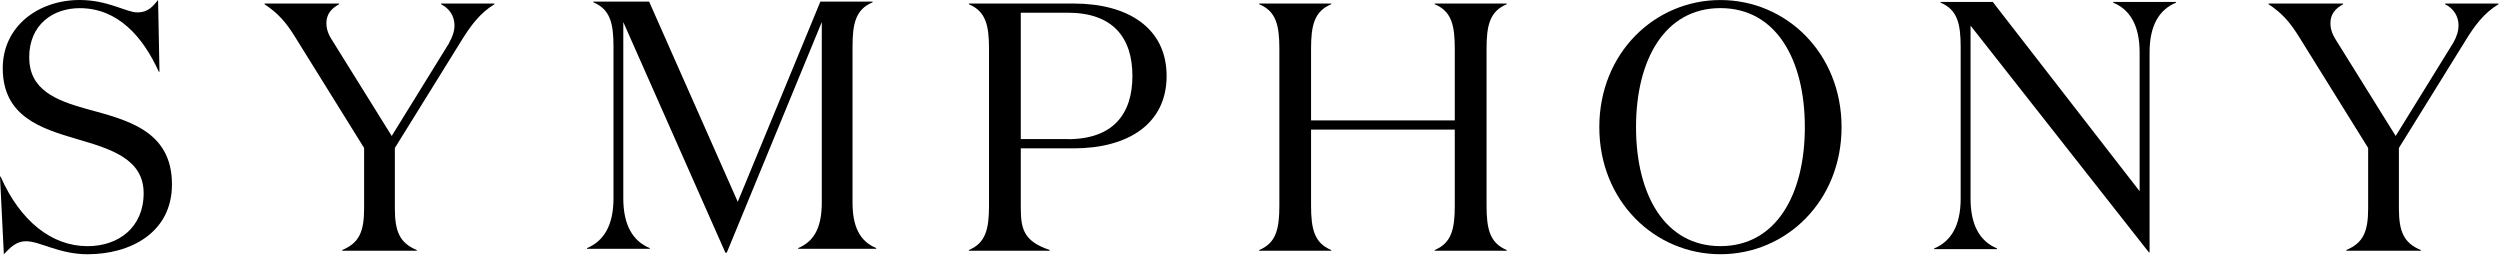 <svg width="243" height="25" viewBox="0 0 243 25" fill="none" xmlns="http://www.w3.org/2000/svg">
<path d="M2.844 5.597C2.844 8.723 5.422 9.753 8.373 10.576C12.254 11.644 16.715 12.635 16.715 17.919C16.715 22.655 12.627 24.713 8.51 24.713C5.765 24.713 3.874 23.448 2.539 23.448C1.578 23.448 1.029 24.027 0.374 24.713L0 17.165H0.061C1.952 21.488 5.04 23.928 8.502 23.928C11.522 23.928 13.962 22.106 13.962 18.781C13.962 15.456 10.805 14.488 7.511 13.527C3.973 12.49 0.267 11.323 0.267 6.626C0.267 2.577 3.698 0 7.747 0C10.492 0 12.277 1.205 13.344 1.205C14.473 1.205 14.923 0.519 15.365 0L15.502 6.97H15.434C13.893 3.569 11.453 0.793 7.747 0.793C5.208 0.793 2.837 2.333 2.837 5.597H2.844Z" fill="black"/>
<path d="M43.657 4.156C44 3.569 44.176 2.99 44.176 2.471C44.176 1.579 43.695 0.824 42.872 0.412V0.344H48.057V0.412C46.654 1.274 45.762 2.471 44.831 3.981L38.38 14.382V20.253C38.38 22.518 38.861 23.616 40.508 24.302V24.371H33.264V24.302C34.911 23.616 35.391 22.518 35.391 20.253V14.382L28.735 3.676C27.812 2.166 27.049 1.305 25.715 0.412V0.344H32.959V0.412C32.204 0.824 31.724 1.373 31.724 2.265C31.724 2.677 31.83 3.196 32.242 3.844L38.075 13.215L43.672 4.156H43.657Z" fill="black"/>
<path d="M63.163 24.115V24.183H57.055V24.115C58.702 23.429 59.632 21.888 59.632 19.273V4.548C59.632 2.284 59.319 0.911 57.672 0.225V0.156H63.094L71.71 19.616L79.74 0.156H84.818V0.225C83.171 0.911 82.866 2.284 82.866 4.548V19.685C82.866 21.949 83.522 23.429 85.169 24.115V24.183H77.582V24.115C79.229 23.429 79.877 21.957 79.877 19.685V2.146L70.643 24.557H70.506L60.585 2.146V19.273C60.585 21.881 61.508 23.429 63.155 24.115H63.163Z" fill="black"/>
<path d="M99.22 14.42V20.253C99.22 22.419 99.632 23.479 102.034 24.302V24.371H94.172V24.302C95.819 23.616 96.132 22.244 96.132 19.979V4.736C96.132 2.471 95.819 1.099 94.172 0.412V0.344H104.367C109.583 0.344 113.395 2.677 113.395 7.382C113.395 12.087 109.583 14.42 104.367 14.42H99.22ZM103.787 13.528C108.218 13.528 110.071 11.057 110.071 7.382C110.071 3.706 108.218 1.236 103.787 1.236H99.22V13.52H103.787V13.528Z" fill="black"/>
<path d="M124.354 4.736C124.354 2.471 124.042 1.099 122.395 0.412V0.344H129.395V0.412C127.747 1.099 127.435 2.471 127.435 4.736V11.705H141.404V4.736C141.404 2.471 141.099 1.099 139.452 0.412V0.344H146.452V0.412C144.805 1.099 144.493 2.471 144.493 4.736V19.979C144.493 22.244 144.805 23.616 146.452 24.302V24.371H139.452V24.302C141.099 23.616 141.404 22.244 141.404 19.979V12.598H127.435V19.979C127.435 22.244 127.747 23.616 129.395 24.302V24.371H122.395V24.302C124.042 23.616 124.354 22.244 124.354 19.979V4.736Z" fill="black"/>
<path d="M167.227 24.71C160.844 24.71 155.453 19.563 155.453 12.357C155.453 5.151 160.844 0.004 167.227 0.004C173.609 0.004 179 5.151 179 12.357C179 19.563 173.609 24.71 167.227 24.71ZM167.227 0.789C161.835 0.789 159.022 5.769 159.022 12.357C159.022 18.945 161.835 23.924 167.227 23.924C172.618 23.924 175.431 18.945 175.431 12.357C175.431 5.769 172.618 0.789 167.227 0.789Z" fill="black"/>
<path d="M208.939 5.098V24.527H208.87L191.538 2.49V19.304C191.538 21.912 192.461 23.46 194.108 24.146V24.215H188V24.146C189.647 23.46 190.577 21.919 190.577 19.304V4.58C190.577 2.315 190.265 0.942 188.618 0.256V0.188H193.696L207.971 18.587V5.098C207.971 2.49 207.048 0.942 205.401 0.256V0.188H211.509V0.256C209.862 0.942 208.939 2.49 208.939 5.098Z" fill="black"/>
<path d="M238.458 4.156C238.801 3.569 238.969 2.99 238.969 2.471C238.969 1.579 238.488 0.824 237.665 0.412V0.344H242.85V0.412C241.439 1.274 240.547 2.471 239.624 3.981L233.173 14.382V20.253C233.173 22.518 233.654 23.616 235.301 24.302V24.371H228.057V24.302C229.704 23.616 230.184 22.518 230.184 20.253V14.382L223.527 3.676C222.597 2.166 221.85 1.305 220.508 0.412V0.344H227.752V0.412C226.997 0.824 226.517 1.373 226.517 2.265C226.517 2.677 226.616 3.196 227.027 3.844L232.861 13.215L238.458 4.156Z" fill="black"/>
</svg>
